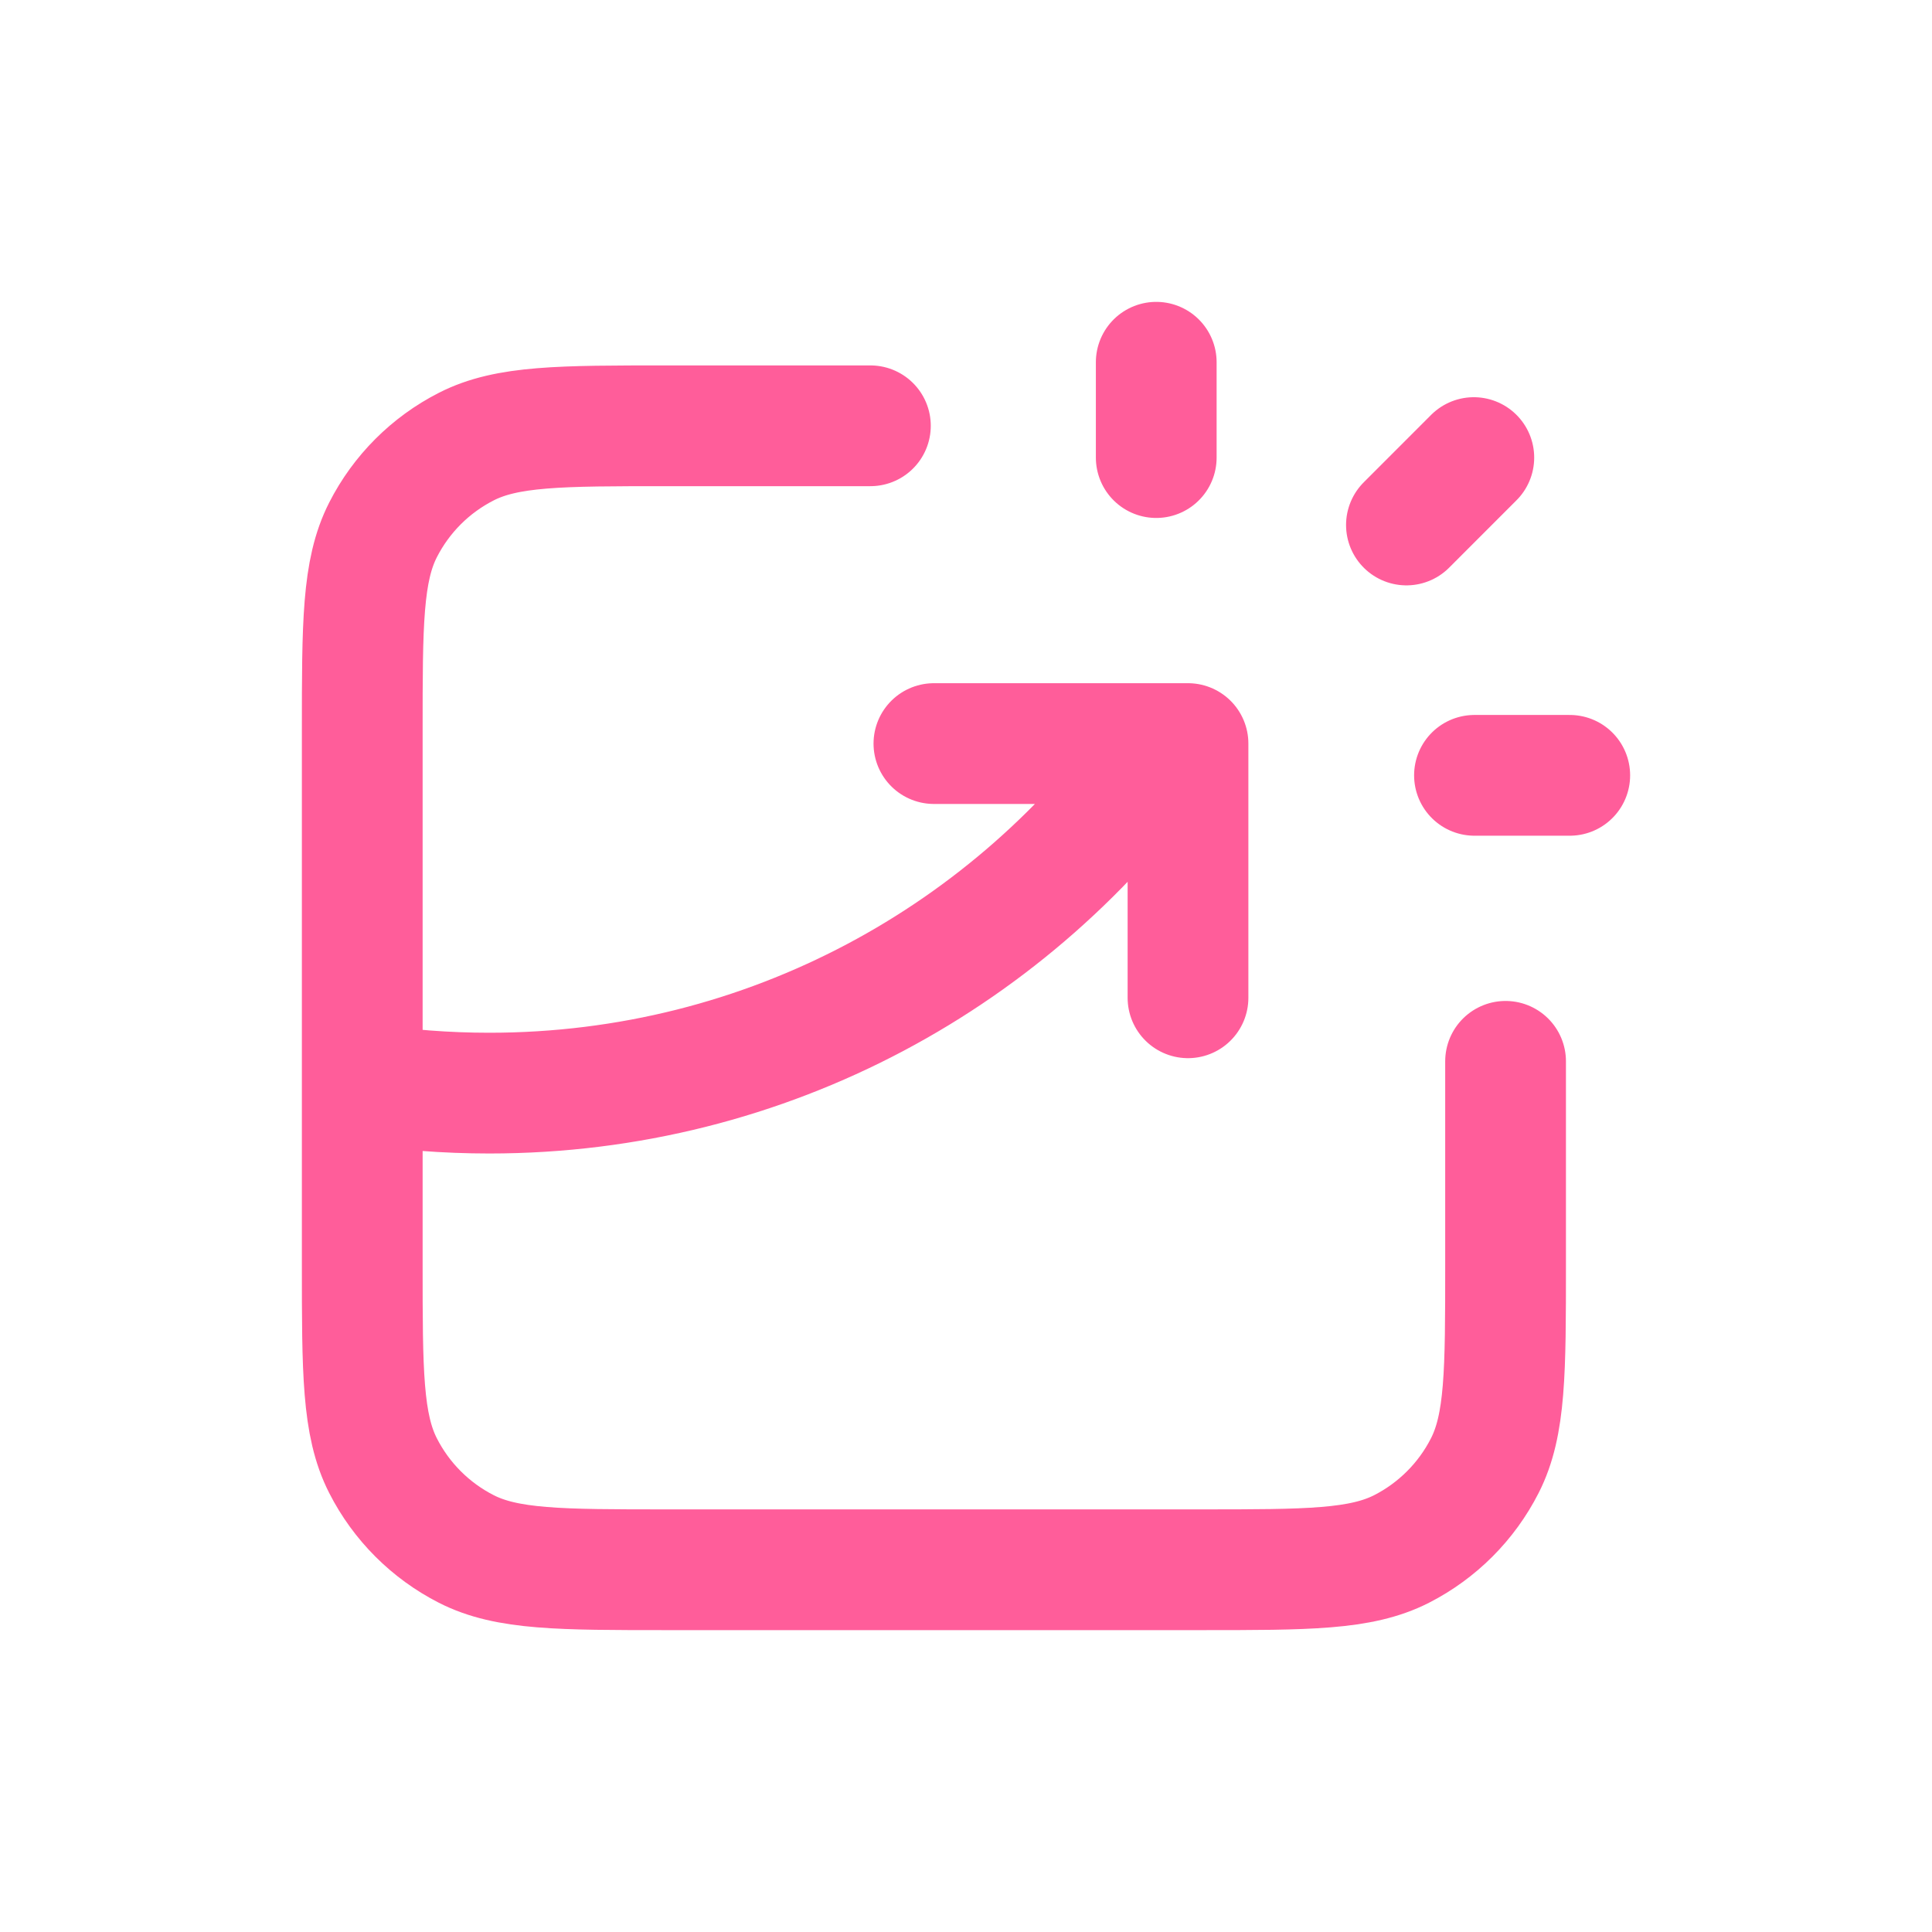 <svg width="64" height="64" viewBox="0 0 64 64" fill="none" xmlns="http://www.w3.org/2000/svg">
<path d="M28.833 14.105H22.1C18.564 14.105 16.797 14.105 15.447 14.794C14.259 15.399 13.293 16.365 12.688 17.554C12 18.905 12 20.673 12 24.21V41.895C12 45.432 12 47.2 12.688 48.551C13.293 49.74 14.259 50.706 15.447 51.312C16.797 52 18.564 52 22.1 52H39.775C43.31 52 45.077 52 46.428 51.312C47.615 50.706 48.581 49.74 49.186 48.551C49.874 47.2 49.874 45.432 49.874 41.895V35.158M30.937 24.632H39.354V33.053M38.302 15.158V12M46.59 17.391L48.822 15.158M48.844 25.684H52M12 35.889C13.372 36.101 14.777 36.211 16.208 36.211C25.438 36.211 33.6 31.637 38.553 24.632" stroke="#FF5D9A" stroke-width="4" stroke-linecap="round" stroke-linejoin="round"/>
</svg>

